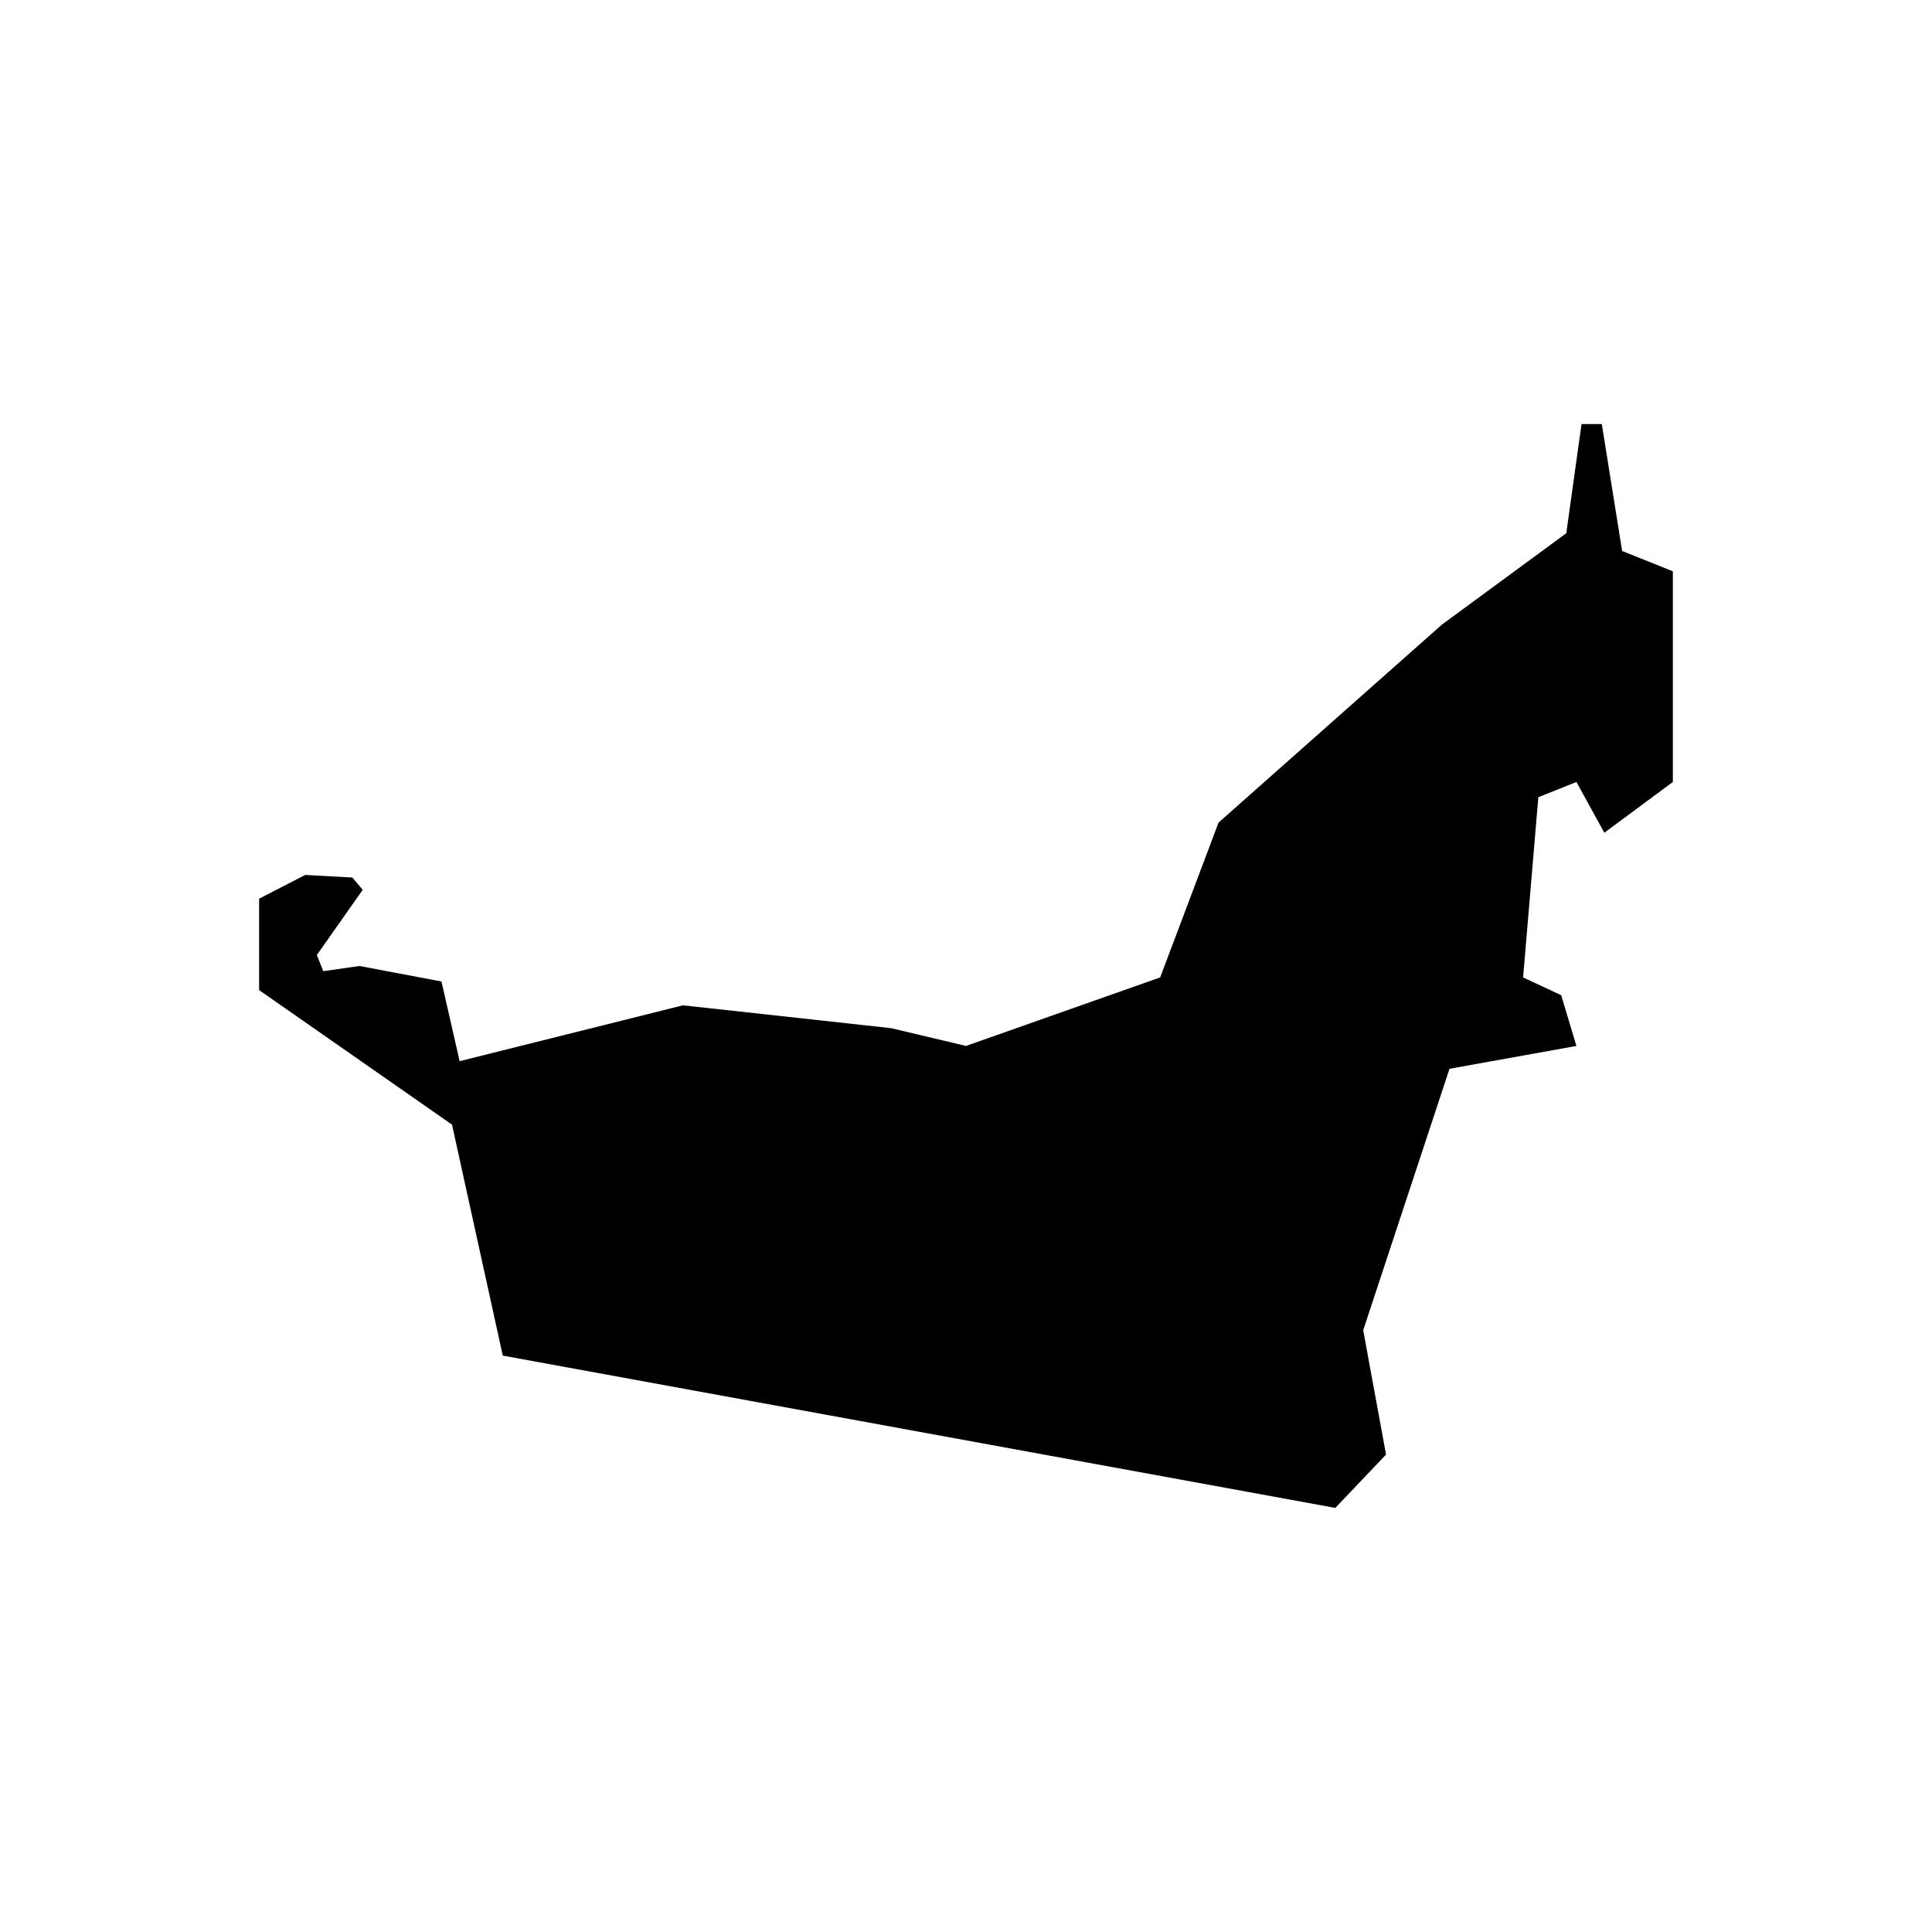 <?xml version="1.0" encoding="UTF-8"?>
<!-- Uploaded to: ICON Repo, www.svgrepo.com, Generator: ICON Repo Mixer Tools -->
<svg fill="#000000" width="800px" height="800px" version="1.1" viewBox="144 144 512 512" xmlns="http://www.w3.org/2000/svg">
 <path d="m573.88 290.02-5.383-33.637h-5.379l-4.035 28.926-32.961 24.219-59.195 52.465-15.469 41.031-51.457 18.16-19.848-4.711-55.156-6.055-59.191 14.801-4.809-21.113-21.734-4.109-9.586 1.375-1.707-4.277 12.152-17.285-2.742-3.258-12.496-0.684-12.215 6.301v24.215l51.121 35.656 13.453 61.207 220.62 40.359 13.453-14.125-6.051-32.961 22.867-69.285 33.637-6.051-4.039-13.457-10.09-4.703 4.035-47.762 10.094-4.035 7.394 13.457 18.16-13.457v-55.828z"/>
</svg>